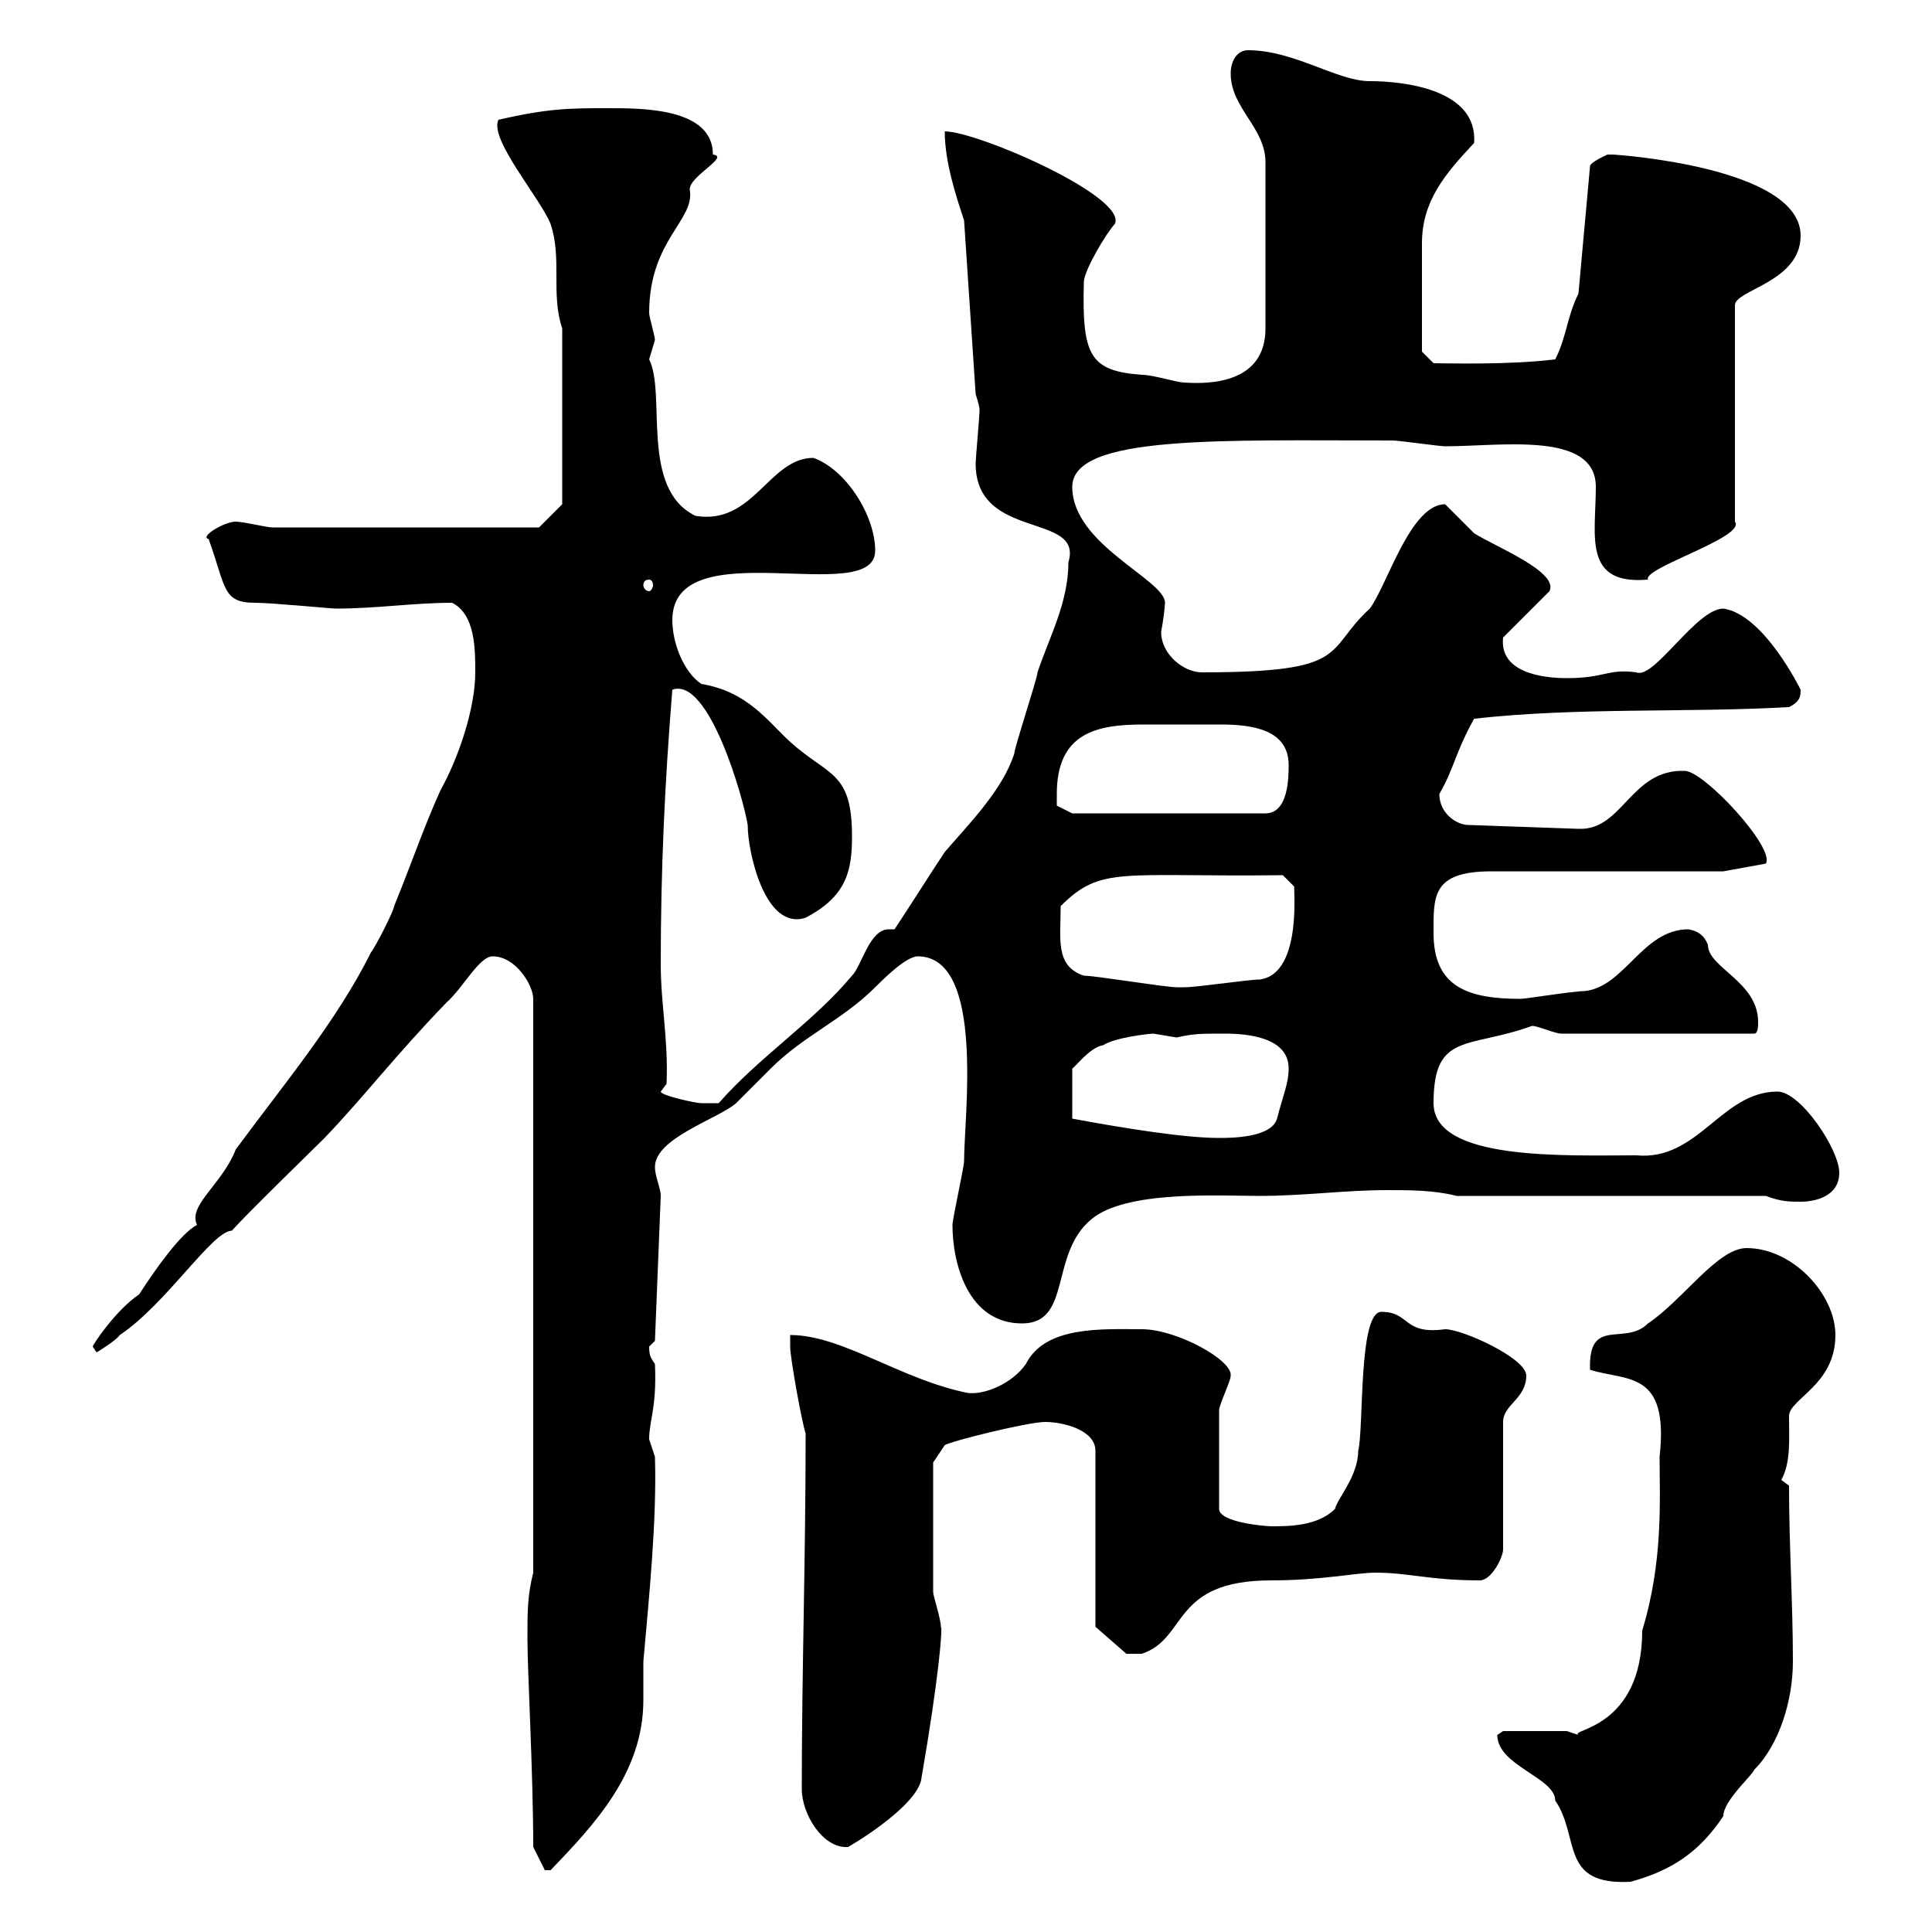 <svg xmlns="http://www.w3.org/2000/svg" xmlns:xlink="http://www.w3.org/1999/xlink" width="300" height="300"><path d="M232.50 269.40C232.50 274.20 241.50 276 241.50 279.60C245.40 285.30 242.10 292.80 253.20 292.20C259.80 290.40 264 287.40 267.60 282C267.60 279.60 272.10 275.70 272.40 274.80C276.30 270.90 278.40 264 278.40 258C278.40 249 277.80 240 277.80 230.70C277.80 230.70 276.60 229.80 276.60 229.80C278.10 227.10 277.80 223.50 277.80 219.90C277.80 217.20 285 215.10 285 207.30C285 201 278.40 193.80 271.20 193.80C266.70 193.80 261.30 201.90 255.90 205.50C252.30 209.10 246.60 204.30 246.90 212.70C252.60 214.50 259.20 212.70 257.70 226.20C257.70 232.80 258.30 242.40 255 253.20C255 268.50 243.60 268.50 245.10 269.40C245.10 269.40 243.30 268.80 243.30 268.80L233.40 268.80C233.40 268.80 232.50 269.40 232.50 269.40ZM82.80 286.80L84.60 290.40L85.50 290.40C92.10 283.50 99.90 275.40 99.90 264C99.90 261.90 99.90 260.10 99.90 258C100.80 247.80 102 236.10 101.70 226.20C101.70 226.20 100.80 223.50 100.80 223.50C100.80 220.50 102 218.70 101.70 211.80C101.10 210.90 100.80 210.60 100.80 209.10C100.80 209.10 101.70 208.20 101.70 208.20L102.60 185.70C102.60 184.50 101.70 182.70 101.70 181.20C101.70 176.70 111.60 173.70 114.30 171.30C115.50 170.10 119.10 166.50 119.70 165.90C124.80 160.80 130.80 158.40 135.90 153.30C137.10 152.10 140.70 148.50 142.50 148.50C153 148.50 149.70 173.40 149.70 180.30C149.70 181.20 147.90 189.30 147.90 190.20C147.90 196.20 150.30 205.50 158.70 205.50C166.50 205.50 162.90 194.70 169.50 189.30C174.90 184.80 189.30 185.70 195.60 185.70C202.50 185.70 208.80 184.80 215.40 184.80C219 184.80 222.60 184.80 226.20 185.70L274.20 185.70C276.60 186.60 277.80 186.60 279.60 186.60C282 186.60 285.60 185.70 285.60 182.10C285.60 178.50 279.60 169.50 276 169.50C267.30 169.50 263.70 180.30 254.10 179.40C243 179.40 222.60 180.30 222.60 171.30C222.60 160.20 228 162.90 237.90 159.30C238.80 159.30 241.50 160.50 242.40 160.50L272.40 160.50C273 160.50 273 159.30 273 158.70C273 152.40 265.20 150.30 265.20 146.70C264.60 145.20 263.70 144.60 262.20 144.30C255 144.30 252.30 153.30 246 153.90C244.20 153.90 237 155.10 236.10 155.10C228 155.10 222.60 153.30 222.60 144.90C222.60 139.20 222.30 135.30 231.60 135.30L267.60 135.30L274.20 134.10C275.70 131.70 264.60 119.70 261.60 119.70C253.20 119.40 252 129 245.10 128.70L228 128.10C226.20 128.10 223.50 126.30 223.50 123.30C225.90 119.10 225.90 117 228.90 111.60C245.10 109.80 261.60 110.70 277.80 109.80C279.60 108.90 279.60 108 279.60 107.10C279.60 107.10 273.90 95.40 267.60 94.50C263.40 94.50 256.80 105.60 254.10 104.40C249.60 103.80 249.30 105.30 243.30 105.30C239.40 105.30 232.80 104.40 233.40 99L240.60 91.80C242.10 88.80 232.20 84.90 228.90 82.80C228 81.90 225.30 79.20 224.40 78.30C219 78.30 215.40 90.90 212.70 94.50C205.50 101.10 210 104.40 186.60 104.40C183.90 104.40 180.30 101.70 180.30 98.10C180.60 96.60 180.90 94.20 180.90 93.60C180.90 90 166.50 84.60 166.50 75.60C166.50 67.50 189.60 68.40 216.30 68.40C217.20 68.40 223.50 69.30 224.40 69.30C233.10 69.30 247.80 66.90 247.80 75.60C247.80 83.10 245.70 90.90 255.90 90C255 88.20 271.20 83.40 269.40 81L269.40 47.40C269.40 45 279.60 43.80 279.60 36.60C279.60 25.80 250.50 24 250.50 24C250.50 24 250.50 24 249.60 24C249.60 24 246.90 25.20 246.90 25.80L245.10 45.60C243.30 49.20 243.30 52.20 241.50 55.80C234.30 56.70 224.40 56.40 222.60 56.40L220.80 54.60C220.80 54 220.80 44.40 220.80 37.80C220.80 31.20 224.40 27 228.90 22.20C229.50 13.80 217.80 12.60 212.70 12.60C207.60 12.60 201 7.80 193.80 7.80C192 7.80 191.10 9.60 191.10 11.40C191.10 16.80 196.50 19.80 196.50 25.20L196.50 51C196.50 59.40 188.10 59.70 183.90 59.40C182.70 59.40 179.10 58.20 177.30 58.20C169.20 57.60 168 55.20 168.30 43.80C168.30 42 171.90 36 173.10 34.80C175.20 30.60 151.80 20.40 146.70 20.40C146.70 25.20 148.50 30.60 149.70 34.20L151.50 61.20C151.50 61.20 152.10 63 152.10 63.60C152.10 64.80 151.50 71.10 151.50 72C151.50 84 168.30 79.50 165.90 87.30C165.90 93.60 162.90 99 161.10 104.40C161.10 105.30 157.50 116.10 157.50 117C155.70 122.70 150.30 128.10 146.70 132.30C144.30 135.90 141.30 140.70 138.90 144.30C138.60 144.30 138 144.30 138 144.30C135 144.30 133.80 150 132.30 151.50C126.30 158.70 117.90 164.10 111.60 171.30C111.60 171.30 108.90 171.30 108.90 171.30C108 171.30 102.60 170.10 102.60 169.50L103.50 168.30C103.80 161.40 102.60 156 102.60 149.70C102.60 135.30 103.20 121.80 104.40 107.10C110.10 105 115.50 124.20 116.10 128.10C116.10 132.30 118.80 144.60 125.10 142.50C131.40 139.20 132.30 135.30 132.30 129.90C132.30 119.70 128.70 120.60 122.70 115.20C119.10 111.90 116.10 107.40 108.90 106.20C106.20 104.40 104.40 99.90 104.40 96.30C104.40 82.20 135.90 94.50 135.90 85.50C135.90 80.10 131.40 72.90 126.30 71.10C119.40 71.10 117 81.60 108 80.10C99.30 75.90 103.50 61.20 100.80 55.80C100.80 55.80 101.70 52.80 101.70 52.80C101.70 52.20 100.80 49.20 100.80 48.60C100.80 37.20 108 34.20 107.10 29.40C107.10 27.30 113.40 24.30 110.70 24C110.70 16.80 99.90 16.80 94.50 16.80C88.50 16.80 85.20 16.80 77.40 18.60C75.90 21.60 84 30.90 85.50 34.80C87.30 40.20 85.50 45.60 87.30 51L87.30 78.30L83.70 81.90L42.30 81.90C41.40 81.90 37.80 81 36.60 81C34.80 81 30.90 83.40 32.40 83.70C35.10 91.20 34.50 93.60 39.60 93.60C42.30 93.60 51.30 94.50 52.20 94.50C58.50 94.50 64.20 93.60 70.20 93.60C73.80 95.40 73.80 100.80 73.80 104.40C73.80 110.10 71.10 117.90 68.40 122.70C65.70 128.70 63.90 134.10 61.20 140.70C61.20 141.30 58.50 146.70 57.60 147.90C52.20 158.70 44.10 168.30 36.60 178.50C34.50 183.90 29.10 187.20 30.60 190.20C28.20 191.40 24.30 196.80 21.60 201C18 203.40 14.40 208.80 14.40 209.10L15 210C15 210 18 208.20 18.60 207.30C25.80 202.50 33 191.10 36 191.10C38.40 188.40 48.60 178.50 50.40 176.70C56.70 170.10 61.20 164.10 69.30 155.70C72 153.30 74.40 148.50 76.50 148.50C80.10 148.50 82.80 153 82.80 155.10L82.80 244.20C81.90 247.80 81.90 250.20 81.90 254.40C81.90 259.50 82.80 275.40 82.80 286.80ZM124.50 277.80C124.50 281.70 127.80 287.10 131.70 286.80C135.30 284.70 142.80 279.60 143.10 276C145.80 260.40 146.40 252.60 146.10 252.60C146.10 251.40 144.90 247.80 144.90 247.20C144.90 237.90 144.90 228 144.90 227.10L146.70 224.40C147.60 223.80 159.60 220.80 162.30 220.80C165 220.80 170.10 222 170.10 225.30L170.10 252.60L174.90 256.80L177.30 256.80C184.50 254.40 181.80 245.40 197.40 245.40C205.20 245.40 210.60 244.20 213.60 244.20C218.70 244.20 222 245.40 229.80 245.40C231.60 245.40 233.40 241.80 233.40 240.60L233.40 220.80C233.40 218.10 237 217.20 237 213.60C237 210.90 227.10 206.40 224.40 206.40C217.80 207.30 219 203.70 214.50 203.70C210.90 203.70 211.80 221.70 210.90 225.30C210.90 229.20 207.60 232.80 207.30 234.30C204.60 237 200.10 237 197.40 237C196.50 237 189.30 236.40 189.30 234.30L189.30 219C189.30 218.10 191.10 214.50 191.10 213.60C191.40 211.20 182.70 206.40 177.30 206.40C171.30 206.40 162.30 205.80 159.30 211.80C157.20 214.80 153 216.60 150.30 216.30C139.80 214.20 130.80 207.30 122.70 207.30C122.70 207.30 122.70 209.10 122.70 209.10C122.70 210.90 124.50 220.80 125.10 222.60C125.10 242.10 124.50 259.50 124.50 277.80ZM179.10 160.50C179.10 160.50 182.70 161.10 182.70 161.10C185.40 160.50 186.30 160.50 190.20 160.50C193.80 160.50 200.10 161.10 200.10 165.90C200.10 168.30 199.20 170.10 198.30 173.70C197.40 176.70 191.10 176.70 189.30 176.70C183.90 176.70 174.60 175.20 166.50 173.70L166.50 165.90C166.80 165.90 169.20 162.60 171.30 162.30C173.10 161.10 178.50 160.50 179.10 160.50ZM168.30 151.50C163.80 150 164.70 145.80 164.70 140.70C171 134.40 174 136.20 199.20 135.90L201 137.70C200.70 136.80 202.50 151.20 195.60 152.10C193.80 152.10 186 153.30 183.90 153.30C183.90 153.30 182.70 153.30 182.70 153.30C180.90 153.30 170.10 151.50 168.30 151.50ZM164.10 123.30C164.10 113.70 170.40 112.50 177.60 112.50C180 112.50 181.80 112.50 183.90 112.50C185.40 112.50 187.50 112.50 189.60 112.50C194.70 112.50 200.10 113.40 200.10 118.80C200.10 120.60 200.10 126.30 196.50 126.30L166.50 126.30L164.10 125.10C164.10 125.10 164.10 123.30 164.10 123.30ZM100.80 90C101.10 90 101.40 90.30 101.40 90.90C101.40 91.20 101.10 91.80 100.80 91.80C100.20 91.80 99.90 91.20 99.90 90.90C99.90 90.30 100.20 90 100.80 90Z"/></svg>